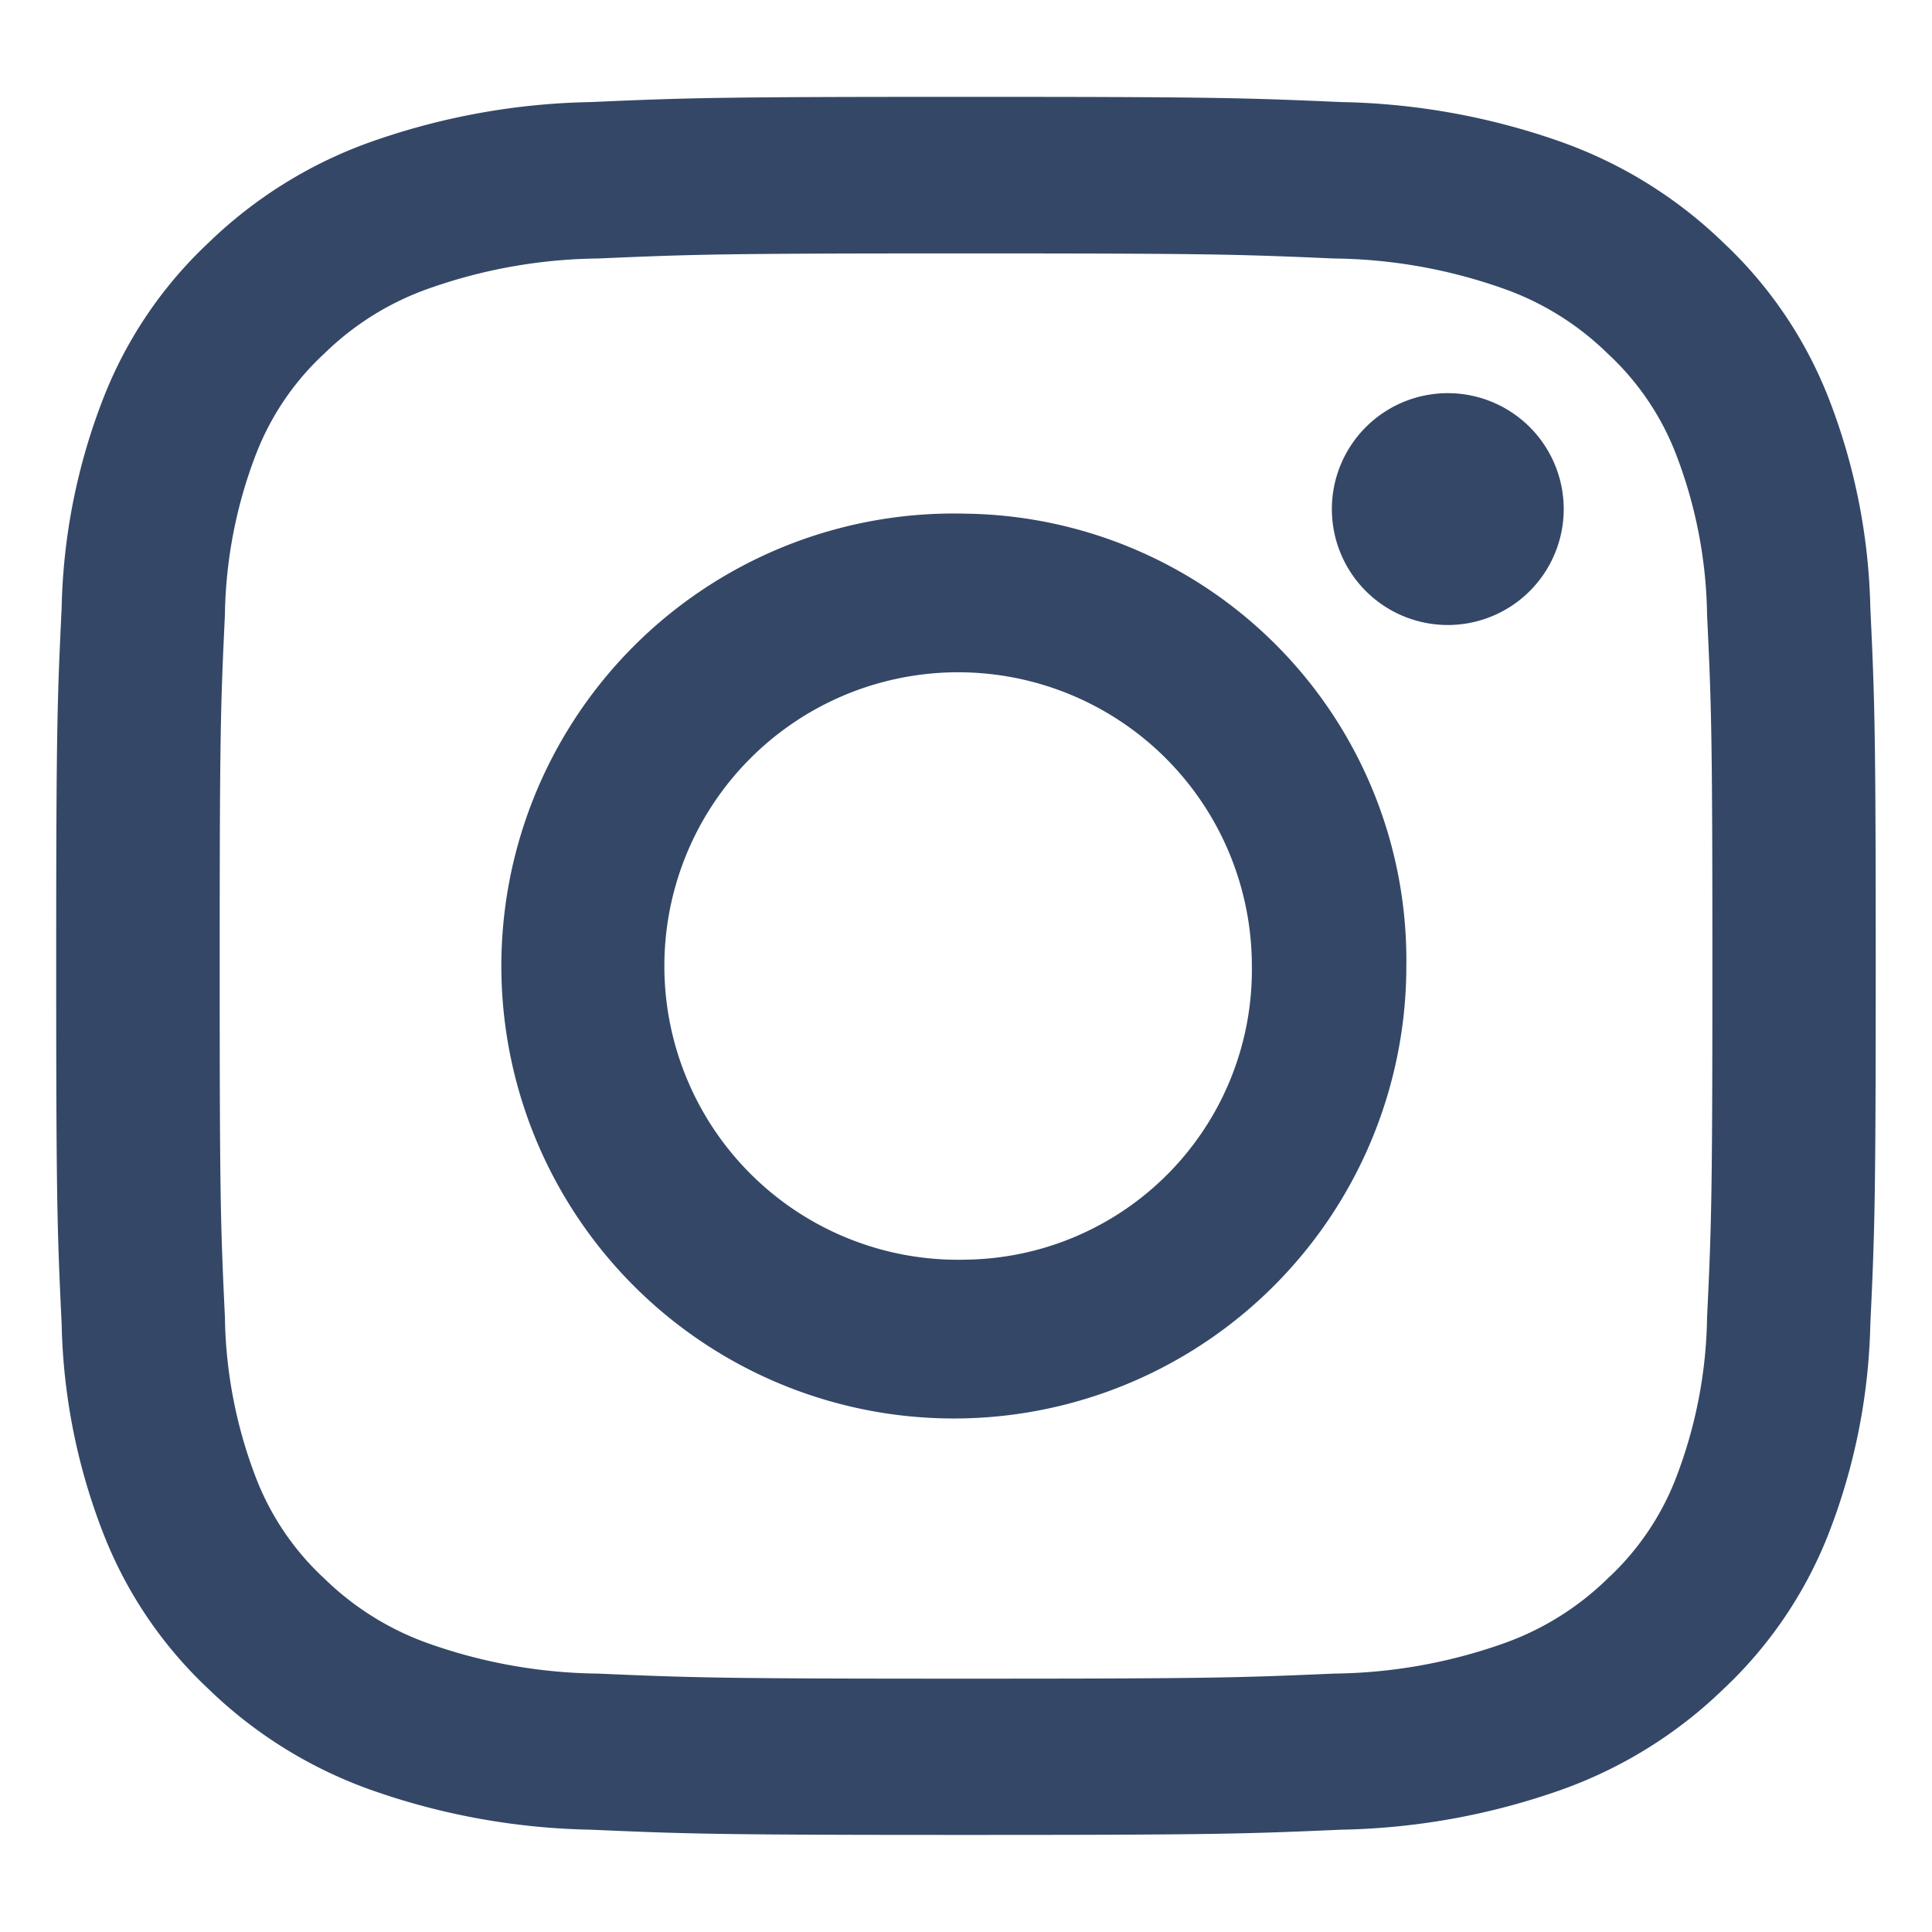 <svg id="Group_5536" data-name="Group 5536" xmlns="http://www.w3.org/2000/svg" width="24" height="24" viewBox="0 0 24 24">
  <rect id="Rectangle_3272" data-name="Rectangle 3272" width="24" height="24" fill="rgba(255,255,255,0)"/>
  <g id="Group_3648" data-name="Group 3648" transform="translate(0.691 1.203)">
    <path id="Path_12862" data-name="Path 12862" d="M23.463,91.475c3.02,0,3.377.011,4.57.063a6.5,6.5,0,0,1,2.1.372,3.518,3.518,0,0,1,1.3.808,3.336,3.336,0,0,1,.846,1.241,5.774,5.774,0,0,1,.39,2.006c.054,1.139.066,1.48.066,4.363s-.012,3.225-.066,4.362a5.774,5.774,0,0,1-.39,2.006,3.337,3.337,0,0,1-.846,1.241,3.53,3.53,0,0,1-1.3.808,6.5,6.5,0,0,1-2.1.372c-1.193.052-1.55.063-4.57.063s-3.377-.011-4.57-.063a6.5,6.5,0,0,1-2.1-.372,3.538,3.538,0,0,1-1.3-.808,3.337,3.337,0,0,1-.846-1.241,5.774,5.774,0,0,1-.39-2.006c-.054-1.138-.065-1.48-.065-4.362s.011-3.225.065-4.363a5.774,5.774,0,0,1,.39-2.006,3.337,3.337,0,0,1,.846-1.241,3.526,3.526,0,0,1,1.3-.808,6.5,6.5,0,0,1,2.1-.372c1.193-.052,1.55-.063,4.57-.063m0-1.945c-3.071,0-3.457.012-4.663.065a8.65,8.65,0,0,0-2.745.5,5.582,5.582,0,0,0-2,1.246,5.268,5.268,0,0,0-1.3,1.912,7.58,7.58,0,0,0-.526,2.621c-.055,1.152-.068,1.519-.068,4.452s.013,3.3.068,4.451a7.58,7.58,0,0,0,.526,2.621,5.268,5.268,0,0,0,1.3,1.912,5.582,5.582,0,0,0,2,1.246,8.649,8.649,0,0,0,2.745.5c1.207.053,1.592.065,4.663.065s3.457-.012,4.663-.065a8.649,8.649,0,0,0,2.745-.5,5.582,5.582,0,0,0,2-1.246,5.284,5.284,0,0,0,1.3-1.912,7.627,7.627,0,0,0,.526-2.621c.054-1.151.067-1.519.067-4.451s-.013-3.3-.067-4.452a7.627,7.627,0,0,0-.526-2.621,5.284,5.284,0,0,0-1.3-1.912,5.582,5.582,0,0,0-2-1.246,8.65,8.65,0,0,0-2.745-.5c-1.207-.053-1.592-.065-4.663-.065" transform="translate(-12.154 -89.53)" fill="#344767"/>
    <path id="Path_12863" data-name="Path 12863" d="M23.119,95.024a5.621,5.621,0,1,0,5.471,5.619,5.547,5.547,0,0,0-5.471-5.619m0,9.267a3.649,3.649,0,1,1,3.552-3.648,3.6,3.6,0,0,1-3.552,3.648" transform="translate(-11.811 -89.846)" fill="#344767"/>
    <path id="Path_12864" data-name="Path 12864" d="M31,94.88a1.44,1.44,0,1,1-1.44-1.44A1.44,1.44,0,0,1,31,94.88" transform="translate(-12.266 -89.759)" fill="#344767"/>
  </g>
</svg>
